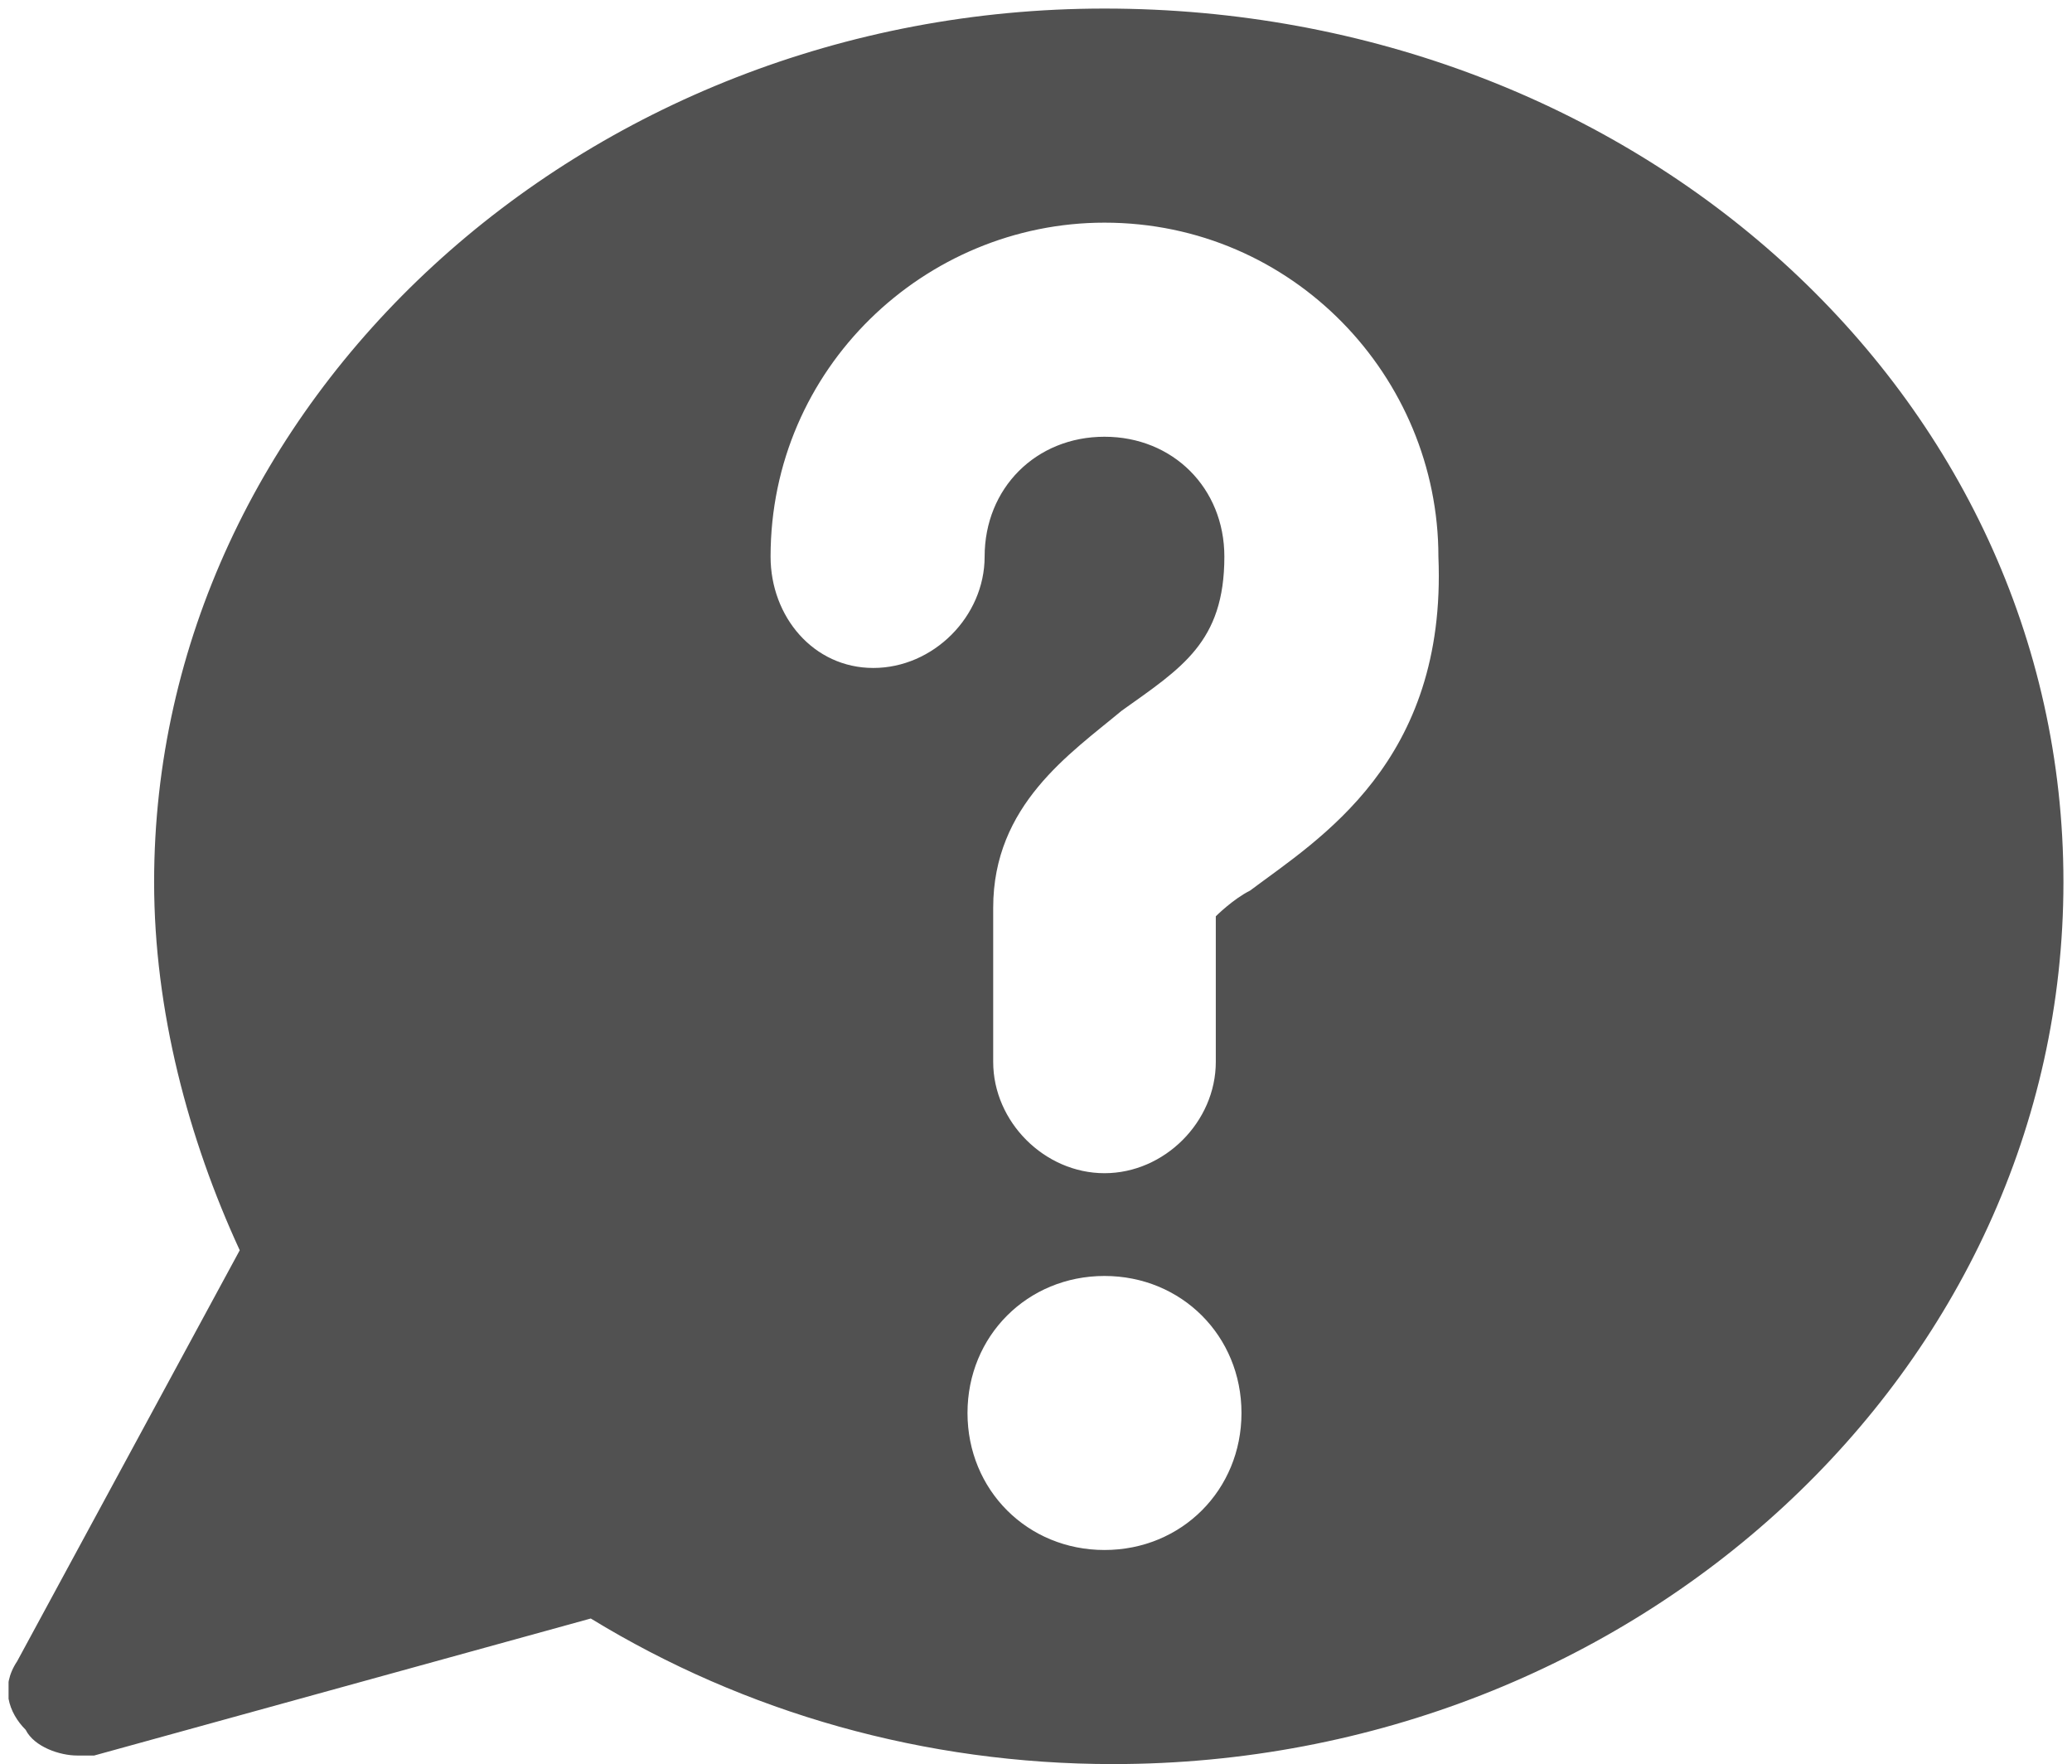 <svg xmlns="http://www.w3.org/2000/svg" xmlns:xlink="http://www.w3.org/1999/xlink" viewBox="0 0 24.2 20.6"><defs><path id="a" d="M.1.1h24v20.5H.1z"/></defs><clipPath id="b"><use xlink:href="#a" overflow="visible"/></clipPath><path d="M14.6 10.4c-.2.1-.4.3-.4.3v1.7c0 .7-.6 1.3-1.3 1.3-.7 0-1.3-.6-1.3-1.3v-1.8c0-1.2.9-1.8 1.5-2.3.7-.5 1.2-.8 1.2-1.8 0-.8-.6-1.4-1.4-1.4-.8 0-1.4.6-1.4 1.4 0 .7-.6 1.3-1.3 1.3-.7 0-1.2-.6-1.2-1.3 0-2.2 1.8-3.9 3.9-3.9 2.2 0 3.9 1.8 3.9 3.9.1 2.4-1.4 3.3-2.2 3.9m-1.7 7.7c-.9 0-1.6-.7-1.6-1.6 0-.9.7-1.6 1.6-1.6.9 0 1.6.7 1.6 1.6 0 .9-.7 1.6-1.6 1.6m0-18C6.8.1 1.8 4.7 1.8 10.3c0 1.5.4 3 1 4.3L.2 19.4c-.2.3-.1.6.1.8.1.2.4.3.6.3h.2l5.8-1.6c1.8 1.1 3.9 1.7 6.1 1.7 6.1 0 11.1-4.6 11.1-10.3S19.1.1 12.9.1" clip-path="url(#b)" fill="#515151"/></svg>
